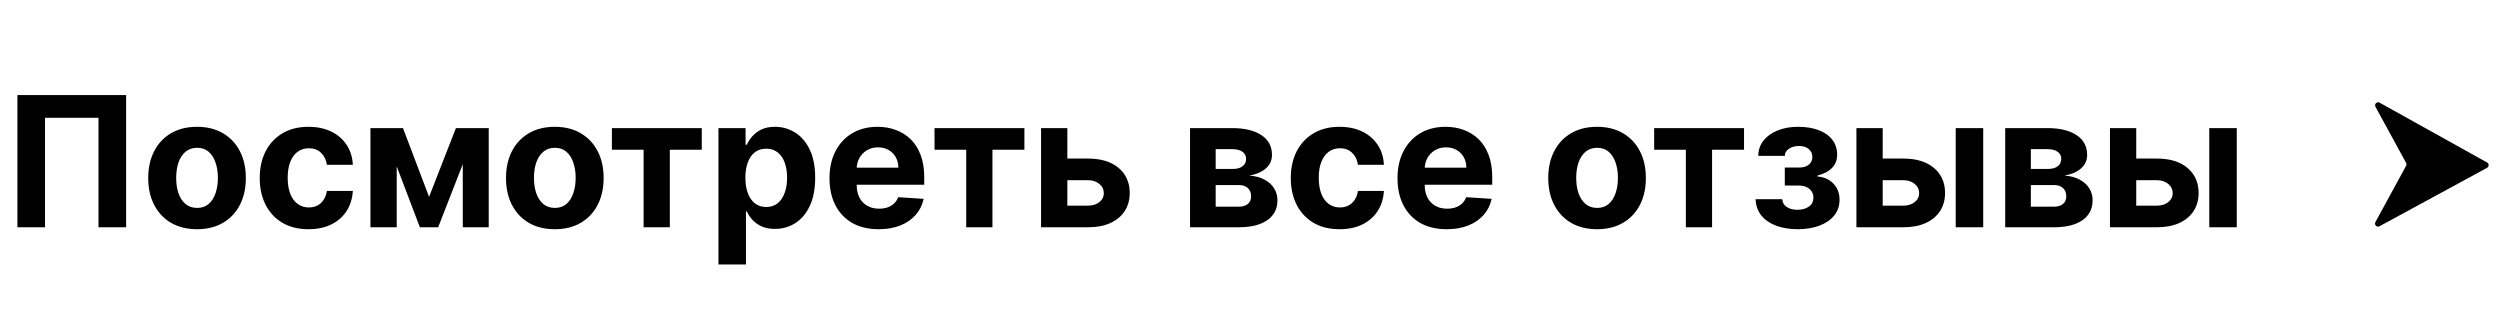 <?xml version="1.0" encoding="UTF-8"?> <svg xmlns="http://www.w3.org/2000/svg" width="220" height="28" viewBox="0 0 220 28" fill="none"><path d="M11.099 8.364V20H8.667V10.364H3.962V20H1.531V8.364H11.099ZM17.339 20.171C16.456 20.171 15.693 19.983 15.049 19.608C14.409 19.229 13.915 18.703 13.566 18.028C13.218 17.35 13.043 16.564 13.043 15.671C13.043 14.769 13.218 13.981 13.566 13.307C13.915 12.629 14.409 12.102 15.049 11.727C15.693 11.348 16.456 11.159 17.339 11.159C18.221 11.159 18.983 11.348 19.623 11.727C20.267 12.102 20.763 12.629 21.111 13.307C21.46 13.981 21.634 14.769 21.634 15.671C21.634 16.564 21.46 17.35 21.111 18.028C20.763 18.703 20.267 19.229 19.623 19.608C18.983 19.983 18.221 20.171 17.339 20.171ZM17.35 18.296C17.752 18.296 18.087 18.182 18.356 17.954C18.625 17.724 18.827 17.409 18.964 17.011C19.104 16.614 19.174 16.161 19.174 15.653C19.174 15.146 19.104 14.693 18.964 14.296C18.827 13.898 18.625 13.583 18.356 13.352C18.087 13.121 17.752 13.006 17.35 13.006C16.945 13.006 16.604 13.121 16.327 13.352C16.055 13.583 15.848 13.898 15.708 14.296C15.572 14.693 15.504 15.146 15.504 15.653C15.504 16.161 15.572 16.614 15.708 17.011C15.848 17.409 16.055 17.724 16.327 17.954C16.604 18.182 16.945 18.296 17.35 18.296ZM27.151 20.171C26.257 20.171 25.488 19.981 24.845 19.602C24.204 19.22 23.712 18.689 23.367 18.011C23.026 17.333 22.856 16.553 22.856 15.671C22.856 14.777 23.028 13.992 23.373 13.318C23.721 12.64 24.216 12.112 24.856 11.733C25.496 11.35 26.257 11.159 27.14 11.159C27.901 11.159 28.568 11.297 29.14 11.574C29.712 11.85 30.165 12.239 30.498 12.739C30.831 13.239 31.015 13.826 31.049 14.5H28.765C28.701 14.064 28.53 13.714 28.254 13.449C27.981 13.18 27.623 13.046 27.18 13.046C26.805 13.046 26.477 13.148 26.197 13.352C25.92 13.553 25.704 13.847 25.549 14.233C25.394 14.619 25.316 15.087 25.316 15.636C25.316 16.193 25.392 16.667 25.543 17.057C25.699 17.447 25.916 17.744 26.197 17.949C26.477 18.153 26.805 18.256 27.18 18.256C27.456 18.256 27.704 18.199 27.924 18.085C28.148 17.972 28.331 17.807 28.475 17.591C28.623 17.371 28.72 17.108 28.765 16.801H31.049C31.011 17.468 30.829 18.055 30.504 18.562C30.182 19.066 29.736 19.46 29.168 19.744C28.6 20.028 27.928 20.171 27.151 20.171ZM37.758 17.324L40.121 11.273H41.962L38.559 20H36.951L33.627 11.273H35.462L37.758 17.324ZM34.911 11.273V20H32.599V11.273H34.911ZM40.724 20V11.273H43.008V20H40.724ZM48.823 20.171C47.941 20.171 47.177 19.983 46.533 19.608C45.893 19.229 45.399 18.703 45.05 18.028C44.702 17.35 44.528 16.564 44.528 15.671C44.528 14.769 44.702 13.981 45.05 13.307C45.399 12.629 45.893 12.102 46.533 11.727C47.177 11.348 47.941 11.159 48.823 11.159C49.706 11.159 50.467 11.348 51.107 11.727C51.751 12.102 52.247 12.629 52.596 13.307C52.944 13.981 53.119 14.769 53.119 15.671C53.119 16.564 52.944 17.35 52.596 18.028C52.247 18.703 51.751 19.229 51.107 19.608C50.467 19.983 49.706 20.171 48.823 20.171ZM48.834 18.296C49.236 18.296 49.571 18.182 49.84 17.954C50.109 17.724 50.312 17.409 50.448 17.011C50.588 16.614 50.658 16.161 50.658 15.653C50.658 15.146 50.588 14.693 50.448 14.296C50.312 13.898 50.109 13.583 49.84 13.352C49.571 13.121 49.236 13.006 48.834 13.006C48.429 13.006 48.088 13.121 47.812 13.352C47.539 13.583 47.333 13.898 47.193 14.296C47.056 14.693 46.988 15.146 46.988 15.653C46.988 16.161 47.056 16.614 47.193 17.011C47.333 17.409 47.539 17.724 47.812 17.954C48.088 18.182 48.429 18.296 48.834 18.296ZM53.847 13.176V11.273H61.756V13.176H58.944V20H56.637V13.176H53.847ZM63.224 23.273V11.273H65.61V12.739H65.718C65.824 12.504 65.978 12.265 66.178 12.023C66.383 11.777 66.648 11.572 66.974 11.409C67.303 11.242 67.712 11.159 68.201 11.159C68.837 11.159 69.424 11.326 69.962 11.659C70.5 11.989 70.93 12.487 71.252 13.153C71.574 13.816 71.735 14.648 71.735 15.648C71.735 16.621 71.578 17.443 71.263 18.114C70.953 18.78 70.529 19.286 69.991 19.631C69.457 19.972 68.858 20.142 68.195 20.142C67.726 20.142 67.326 20.064 66.996 19.909C66.671 19.754 66.404 19.559 66.195 19.324C65.987 19.085 65.828 18.845 65.718 18.602H65.644V23.273H63.224ZM65.593 15.636C65.593 16.155 65.665 16.608 65.809 16.994C65.953 17.381 66.161 17.682 66.434 17.898C66.707 18.11 67.038 18.216 67.428 18.216C67.822 18.216 68.156 18.108 68.428 17.892C68.701 17.672 68.907 17.369 69.048 16.983C69.192 16.593 69.263 16.144 69.263 15.636C69.263 15.133 69.193 14.689 69.053 14.307C68.913 13.924 68.707 13.625 68.434 13.409C68.161 13.193 67.826 13.085 67.428 13.085C67.034 13.085 66.701 13.189 66.428 13.398C66.159 13.606 65.953 13.902 65.809 14.284C65.665 14.667 65.593 15.117 65.593 15.636ZM77.326 20.171C76.428 20.171 75.656 19.989 75.008 19.625C74.364 19.258 73.868 18.739 73.519 18.068C73.171 17.394 72.996 16.597 72.996 15.676C72.996 14.778 73.171 13.991 73.519 13.312C73.868 12.634 74.358 12.106 74.991 11.727C75.627 11.348 76.373 11.159 77.229 11.159C77.805 11.159 78.341 11.252 78.837 11.438C79.337 11.619 79.773 11.894 80.144 12.261C80.519 12.629 80.811 13.091 81.019 13.648C81.228 14.201 81.332 14.848 81.332 15.591V16.256H73.962V14.756H79.053C79.053 14.407 78.978 14.098 78.826 13.829C78.674 13.561 78.464 13.35 78.195 13.199C77.93 13.044 77.621 12.966 77.269 12.966C76.902 12.966 76.576 13.051 76.292 13.222C76.012 13.388 75.792 13.614 75.633 13.898C75.474 14.178 75.392 14.491 75.388 14.835V16.261C75.388 16.693 75.468 17.066 75.627 17.381C75.79 17.695 76.019 17.938 76.315 18.108C76.61 18.278 76.96 18.364 77.366 18.364C77.635 18.364 77.881 18.326 78.104 18.25C78.328 18.174 78.519 18.061 78.678 17.909C78.837 17.758 78.959 17.572 79.042 17.352L81.281 17.5C81.167 18.038 80.934 18.508 80.582 18.909C80.233 19.307 79.782 19.617 79.229 19.841C78.68 20.061 78.046 20.171 77.326 20.171ZM82.238 13.176V11.273H90.147V13.176H87.335V20H85.028V13.176H82.238ZM93.131 13.954H95.739C96.895 13.954 97.796 14.231 98.444 14.784C99.092 15.333 99.415 16.068 99.415 16.989C99.415 17.587 99.27 18.114 98.978 18.568C98.686 19.019 98.266 19.371 97.717 19.625C97.167 19.875 96.508 20 95.739 20H91.614V11.273H93.927V18.097H95.739C96.145 18.097 96.478 17.994 96.739 17.79C97.001 17.585 97.133 17.324 97.137 17.006C97.133 16.669 97.001 16.394 96.739 16.182C96.478 15.966 96.145 15.858 95.739 15.858H93.131V13.954ZM104.724 20V11.273H108.445C109.521 11.273 110.371 11.477 110.996 11.886C111.621 12.296 111.934 12.877 111.934 13.631C111.934 14.104 111.758 14.498 111.406 14.812C111.053 15.127 110.565 15.339 109.94 15.449C110.462 15.487 110.907 15.606 111.275 15.807C111.646 16.004 111.928 16.259 112.121 16.574C112.318 16.888 112.417 17.237 112.417 17.619C112.417 18.116 112.284 18.542 112.019 18.898C111.758 19.254 111.373 19.526 110.866 19.716C110.362 19.905 109.746 20 109.019 20H104.724ZM106.979 18.188H109.019C109.356 18.188 109.62 18.108 109.809 17.949C110.002 17.786 110.099 17.564 110.099 17.284C110.099 16.974 110.002 16.729 109.809 16.551C109.62 16.373 109.356 16.284 109.019 16.284H106.979V18.188ZM106.979 14.864H108.496C108.739 14.864 108.945 14.829 109.116 14.761C109.29 14.689 109.423 14.587 109.513 14.454C109.608 14.322 109.656 14.165 109.656 13.983C109.656 13.714 109.548 13.504 109.332 13.352C109.116 13.201 108.82 13.125 108.445 13.125H106.979V14.864ZM117.886 20.171C116.992 20.171 116.223 19.981 115.579 19.602C114.939 19.22 114.446 18.689 114.102 18.011C113.761 17.333 113.59 16.553 113.59 15.671C113.59 14.777 113.763 13.992 114.107 13.318C114.456 12.64 114.95 12.112 115.59 11.733C116.23 11.35 116.992 11.159 117.874 11.159C118.636 11.159 119.302 11.297 119.874 11.574C120.446 11.85 120.899 12.239 121.232 12.739C121.566 13.239 121.749 13.826 121.783 14.5H119.499C119.435 14.064 119.264 13.714 118.988 13.449C118.715 13.18 118.357 13.046 117.914 13.046C117.539 13.046 117.211 13.148 116.931 13.352C116.655 13.553 116.439 13.847 116.283 14.233C116.128 14.619 116.05 15.087 116.05 15.636C116.05 16.193 116.126 16.667 116.278 17.057C116.433 17.447 116.651 17.744 116.931 17.949C117.211 18.153 117.539 18.256 117.914 18.256C118.191 18.256 118.439 18.199 118.658 18.085C118.882 17.972 119.066 17.807 119.21 17.591C119.357 17.371 119.454 17.108 119.499 16.801H121.783C121.746 17.468 121.564 18.055 121.238 18.562C120.916 19.066 120.471 19.46 119.903 19.744C119.335 20.028 118.662 20.171 117.886 20.171ZM127.31 20.171C126.413 20.171 125.64 19.989 124.992 19.625C124.348 19.258 123.852 18.739 123.504 18.068C123.155 17.394 122.981 16.597 122.981 15.676C122.981 14.778 123.155 13.991 123.504 13.312C123.852 12.634 124.343 12.106 124.975 11.727C125.612 11.348 126.358 11.159 127.214 11.159C127.79 11.159 128.326 11.252 128.822 11.438C129.322 11.619 129.757 11.894 130.129 12.261C130.504 12.629 130.795 13.091 131.004 13.648C131.212 14.201 131.316 14.848 131.316 15.591V16.256H123.947V14.756H129.038C129.038 14.407 128.962 14.098 128.81 13.829C128.659 13.561 128.449 13.35 128.18 13.199C127.915 13.044 127.606 12.966 127.254 12.966C126.886 12.966 126.56 13.051 126.276 13.222C125.996 13.388 125.776 13.614 125.617 13.898C125.458 14.178 125.377 14.491 125.373 14.835V16.261C125.373 16.693 125.452 17.066 125.612 17.381C125.774 17.695 126.004 17.938 126.299 18.108C126.594 18.278 126.945 18.364 127.35 18.364C127.619 18.364 127.865 18.326 128.089 18.25C128.312 18.174 128.504 18.061 128.663 17.909C128.822 17.758 128.943 17.572 129.026 17.352L131.265 17.5C131.151 18.038 130.918 18.508 130.566 18.909C130.218 19.307 129.767 19.617 129.214 19.841C128.665 20.061 128.03 20.171 127.31 20.171ZM140.542 20.171C139.659 20.171 138.896 19.983 138.252 19.608C137.612 19.229 137.118 18.703 136.769 18.028C136.421 17.35 136.246 16.564 136.246 15.671C136.246 14.769 136.421 13.981 136.769 13.307C137.118 12.629 137.612 12.102 138.252 11.727C138.896 11.348 139.659 11.159 140.542 11.159C141.424 11.159 142.186 11.348 142.826 11.727C143.47 12.102 143.966 12.629 144.315 13.307C144.663 13.981 144.837 14.769 144.837 15.671C144.837 16.564 144.663 17.35 144.315 18.028C143.966 18.703 143.47 19.229 142.826 19.608C142.186 19.983 141.424 20.171 140.542 20.171ZM140.553 18.296C140.955 18.296 141.29 18.182 141.559 17.954C141.828 17.724 142.031 17.409 142.167 17.011C142.307 16.614 142.377 16.161 142.377 15.653C142.377 15.146 142.307 14.693 142.167 14.296C142.031 13.898 141.828 13.583 141.559 13.352C141.29 13.121 140.955 13.006 140.553 13.006C140.148 13.006 139.807 13.121 139.531 13.352C139.258 13.583 139.051 13.898 138.911 14.296C138.775 14.693 138.707 15.146 138.707 15.653C138.707 16.161 138.775 16.614 138.911 17.011C139.051 17.409 139.258 17.724 139.531 17.954C139.807 18.182 140.148 18.296 140.553 18.296ZM145.566 13.176V11.273H153.475V13.176H150.663V20H148.356V13.176H145.566ZM154.494 17.528H156.84C156.852 17.816 156.98 18.044 157.227 18.21C157.473 18.377 157.791 18.46 158.181 18.46C158.575 18.46 158.906 18.369 159.175 18.188C159.444 18.002 159.579 17.737 159.579 17.392C159.579 17.18 159.526 16.996 159.42 16.841C159.314 16.682 159.166 16.557 158.977 16.466C158.787 16.375 158.567 16.329 158.317 16.329H157.062V14.744H158.317C158.692 14.744 158.98 14.657 159.181 14.483C159.386 14.309 159.488 14.091 159.488 13.829C159.488 13.534 159.382 13.297 159.17 13.119C158.961 12.938 158.679 12.847 158.323 12.847C157.963 12.847 157.664 12.928 157.425 13.091C157.191 13.25 157.069 13.458 157.062 13.716H154.727C154.734 13.193 154.891 12.741 155.198 12.358C155.509 11.975 155.925 11.68 156.448 11.472C156.975 11.263 157.564 11.159 158.215 11.159C158.927 11.159 159.541 11.259 160.056 11.46C160.575 11.657 160.973 11.939 161.249 12.307C161.53 12.674 161.67 13.112 161.67 13.619C161.67 14.081 161.518 14.468 161.215 14.778C160.912 15.089 160.488 15.311 159.942 15.443V15.534C160.302 15.557 160.628 15.653 160.92 15.824C161.211 15.994 161.444 16.229 161.619 16.528C161.793 16.824 161.88 17.174 161.88 17.579C161.88 18.121 161.721 18.585 161.403 18.972C161.088 19.358 160.653 19.655 160.096 19.864C159.543 20.068 158.908 20.171 158.192 20.171C157.496 20.171 156.871 20.07 156.317 19.869C155.768 19.665 155.331 19.366 155.005 18.972C154.683 18.578 154.513 18.097 154.494 17.528ZM164.881 13.954H167.489C168.645 13.954 169.546 14.231 170.194 14.784C170.842 15.333 171.165 16.068 171.165 16.989C171.165 17.587 171.02 18.114 170.728 18.568C170.436 19.019 170.016 19.371 169.467 19.625C168.917 19.875 168.258 20 167.489 20H163.364V11.273H165.677V18.097H167.489C167.895 18.097 168.228 17.994 168.489 17.79C168.751 17.585 168.883 17.324 168.887 17.006C168.883 16.669 168.751 16.394 168.489 16.182C168.228 15.966 167.895 15.858 167.489 15.858H164.881V13.954ZM172.103 20V11.273H174.523V20H172.103ZM176.458 20V11.273H180.18C181.255 11.273 182.106 11.477 182.731 11.886C183.356 12.296 183.668 12.877 183.668 13.631C183.668 14.104 183.492 14.498 183.14 14.812C182.788 15.127 182.299 15.339 181.674 15.449C182.197 15.487 182.642 15.606 183.009 15.807C183.38 16.004 183.663 16.259 183.856 16.574C184.053 16.888 184.151 17.237 184.151 17.619C184.151 18.116 184.019 18.542 183.754 18.898C183.492 19.254 183.108 19.526 182.6 19.716C182.096 19.905 181.481 20 180.754 20H176.458ZM178.714 18.188H180.754C181.091 18.188 181.354 18.108 181.543 17.949C181.737 17.786 181.833 17.564 181.833 17.284C181.833 16.974 181.737 16.729 181.543 16.551C181.354 16.373 181.091 16.284 180.754 16.284H178.714V18.188ZM178.714 14.864H180.231C180.473 14.864 180.68 14.829 180.85 14.761C181.024 14.689 181.157 14.587 181.248 14.454C181.343 14.322 181.39 14.165 181.39 13.983C181.39 13.714 181.282 13.504 181.066 13.352C180.85 13.201 180.555 13.125 180.18 13.125H178.714V14.864ZM187.194 13.954H189.802C190.957 13.954 191.859 14.231 192.506 14.784C193.154 15.333 193.478 16.068 193.478 16.989C193.478 17.587 193.332 18.114 193.04 18.568C192.749 19.019 192.328 19.371 191.779 19.625C191.23 19.875 190.571 20 189.802 20H185.677V11.273H187.989V18.097H189.802C190.207 18.097 190.54 17.994 190.802 17.79C191.063 17.585 191.196 17.324 191.2 17.006C191.196 16.669 191.063 16.394 190.802 16.182C190.54 15.966 190.207 15.858 189.802 15.858H187.194V13.954ZM194.415 20V11.273H196.836V20H194.415Z" fill="black"></path><path d="M218.863 14.3C219.047 14.402 219.045 14.668 218.86 14.768L209.396 19.91C209.162 20.037 208.906 19.781 209.034 19.547L211.737 14.592C211.78 14.512 211.78 14.416 211.737 14.336L209.042 9.397C208.914 9.161 209.173 8.905 209.407 9.035L218.863 14.3Z" fill="black"></path></svg> 
